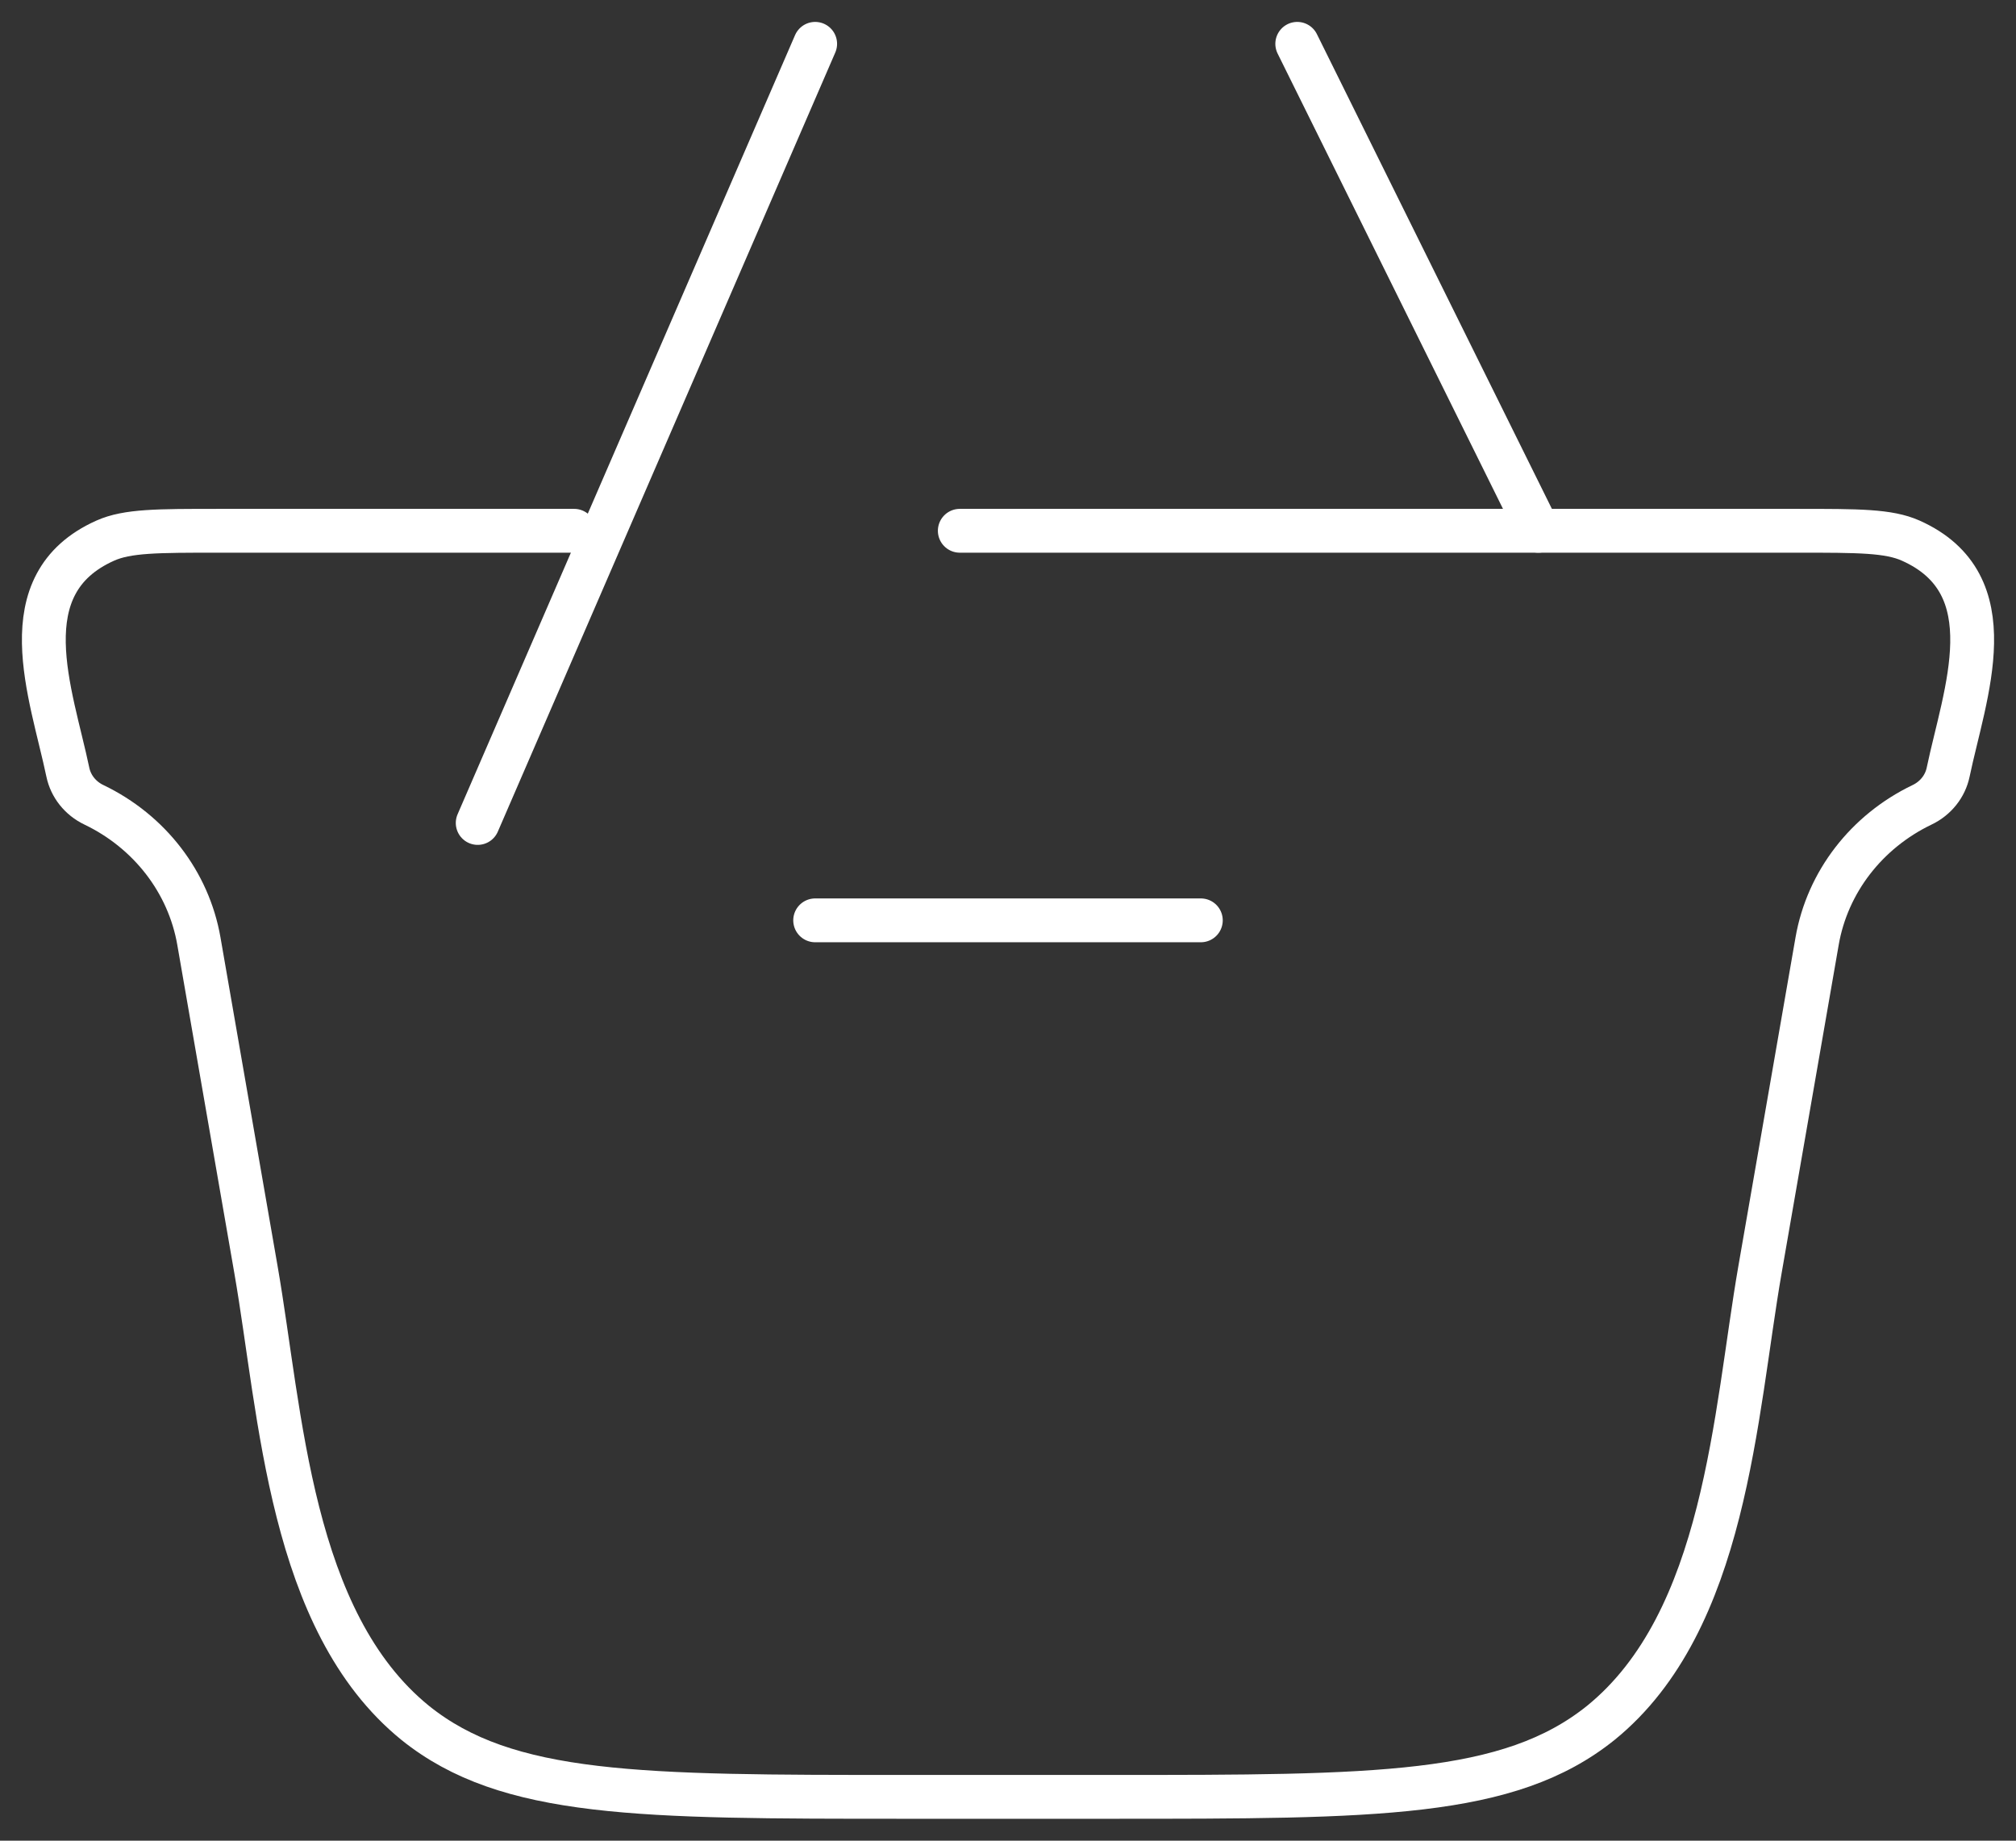 <?xml version="1.0" encoding="UTF-8"?> <svg xmlns="http://www.w3.org/2000/svg" width="46" height="42" viewBox="0 0 46 42" fill="none"><rect x="0" y="0" width="46" height="42" fill="#333333" stroke="none"/><path d="M21.9 12.111H41.031C42.406 12.111 43.093 12.111 43.596 12.335C45.822 13.327 44.827 15.824 44.452 17.619C44.385 17.941 44.166 18.216 43.859 18.363C42.587 18.973 41.696 20.129 41.462 21.474L40.158 28.973C39.585 32.272 39.389 36.988 36.526 39.312C34.426 41 31.4 41 25.349 41H20.651C14.6 41 11.574 41 9.474 39.312C6.611 36.987 6.415 32.272 5.841 28.973L4.538 21.474C4.304 20.129 3.413 18.973 2.141 18.363C1.834 18.216 1.615 17.941 1.548 17.619C1.173 15.824 0.178 13.327 2.404 12.335C2.907 12.111 3.594 12.111 4.969 12.111H13.1" stroke="white" stroke-linecap="round"></path><path d="M27.4 21H18.6" stroke="white" stroke-linecap="round" stroke-linejoin="round"></path><path d="M10.9 18.778L18.6 1M29.6 1L35.1 12.111" stroke="white" stroke-linecap="round"></path></svg> 